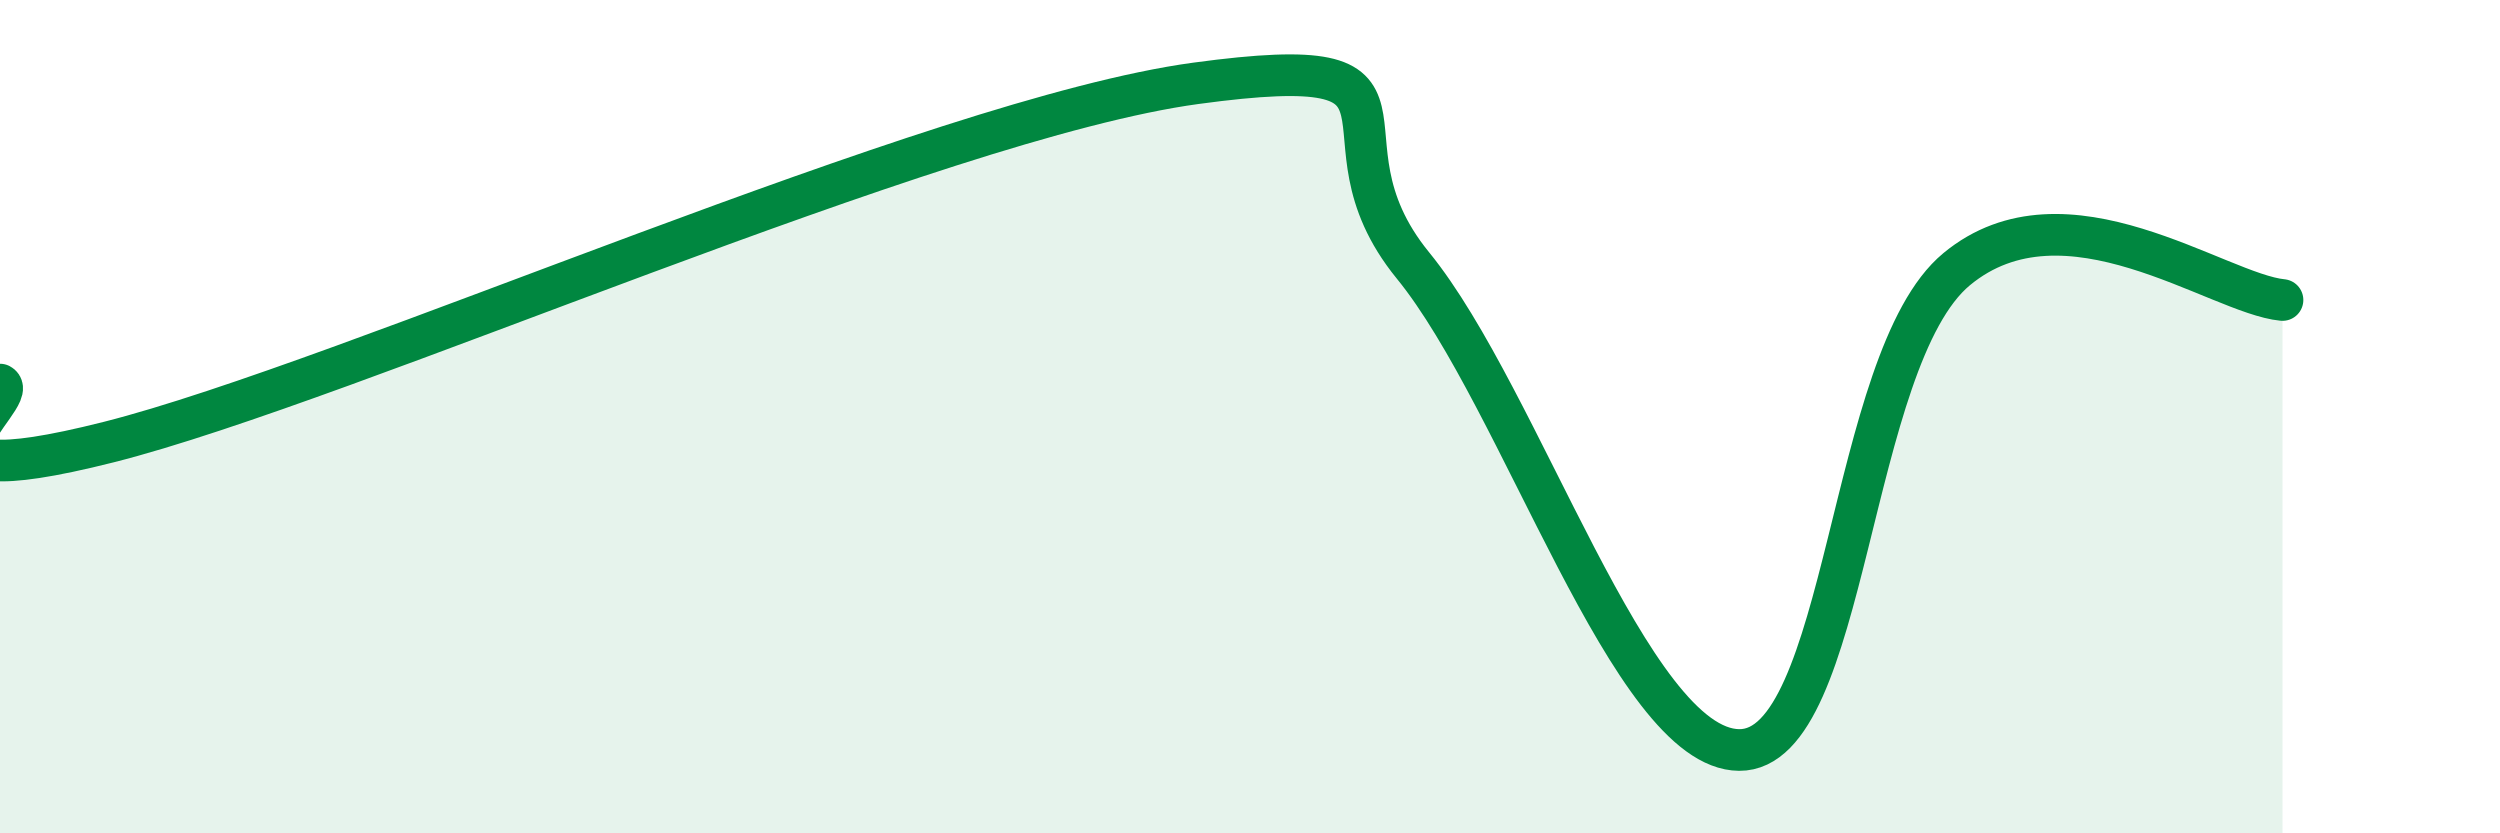 
    <svg width="60" height="20" viewBox="0 0 60 20" xmlns="http://www.w3.org/2000/svg">
      <path
        d="M 0,9.23 C 0.52,9.51 -3.13,12.06 2.61,10.61 C 8.35,9.16 22.44,2.85 28.7,2 C 34.96,1.15 31.3,3.17 33.91,6.37 C 36.52,9.57 39.13,17.98 41.74,18 C 44.35,18.02 44.35,8.62 46.96,6.46 C 49.57,4.3 53.22,7.05 54.78,7.2L54.78 20L0 20Z"
        fill="#008740"
        opacity="0.1"
        stroke-linecap="round"
        stroke-linejoin="round"
      />
      <path
        d="M 0,9.23 C 0.52,9.51 -3.13,12.06 2.61,10.61 C 8.35,9.16 22.44,2.85 28.7,2 C 34.96,1.15 31.3,3.17 33.91,6.37 C 36.52,9.57 39.13,17.98 41.74,18 C 44.35,18.02 44.35,8.62 46.96,6.46 C 49.57,4.3 53.22,7.05 54.78,7.2"
        stroke="#008740"
        stroke-width="1"
        fill="none"
        stroke-linecap="round"
        stroke-linejoin="round"
      />
    </svg>
  